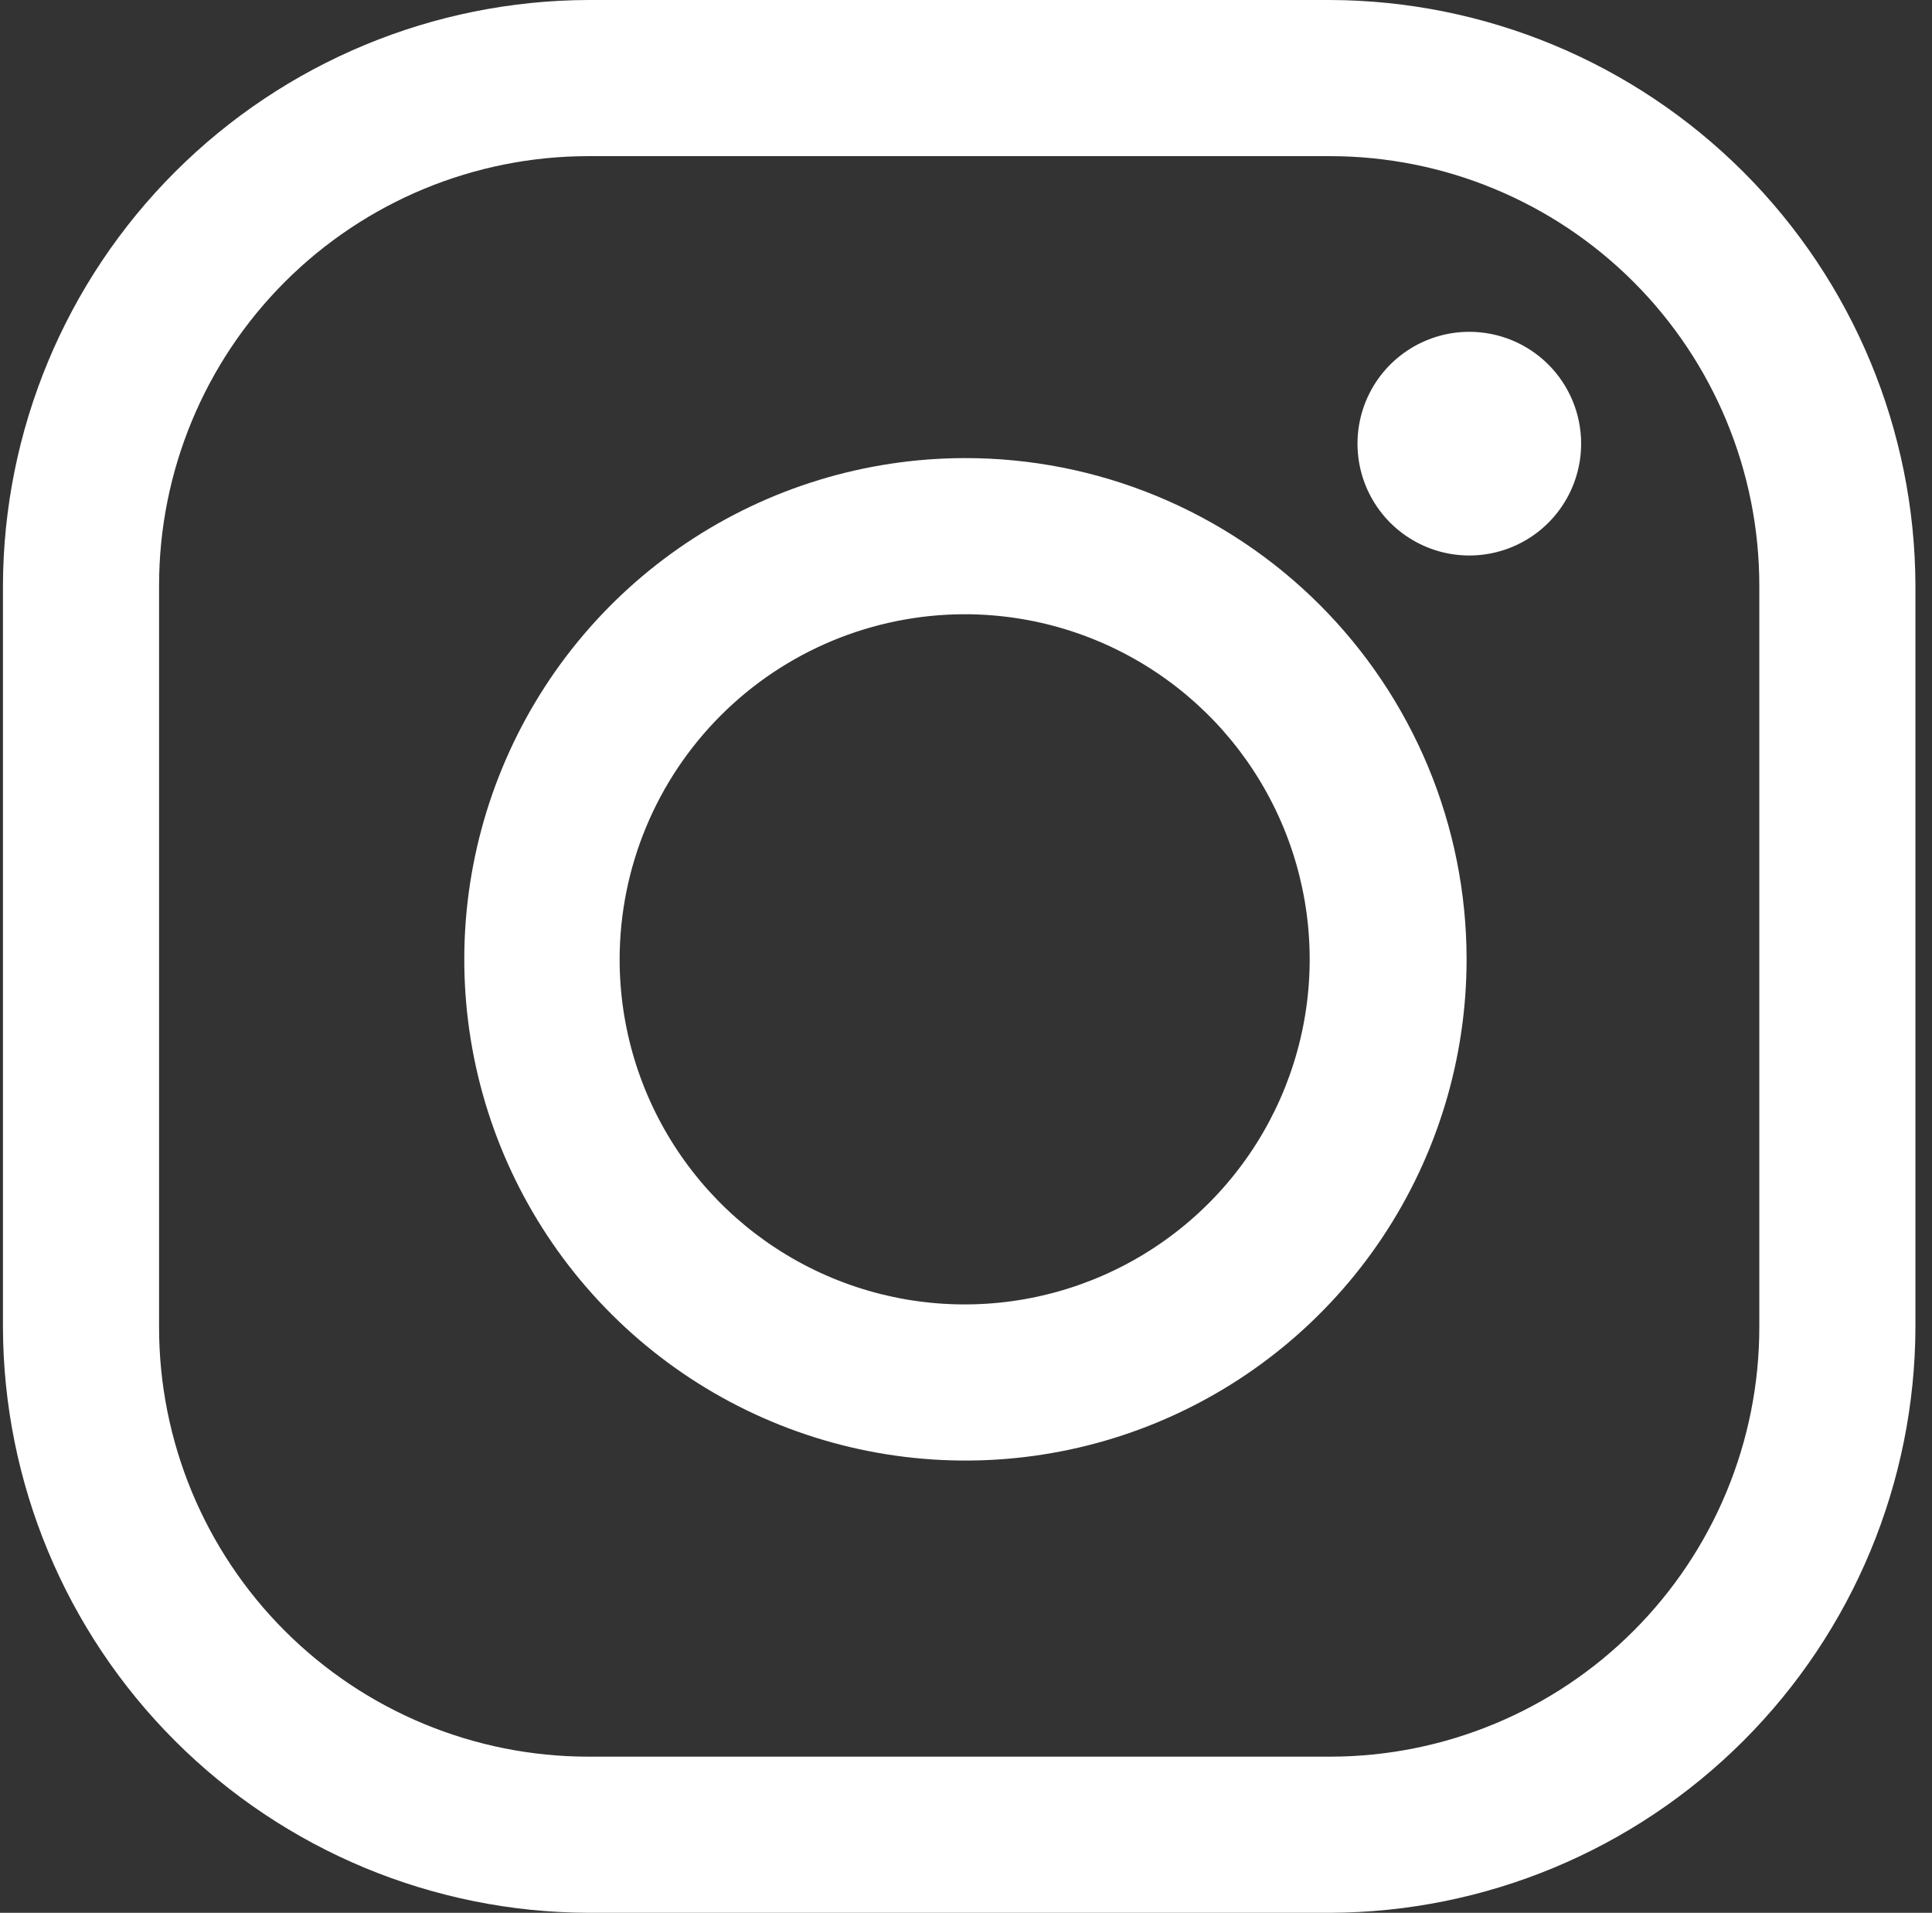 <svg width="99" height="98" viewBox="0 0 99 98" fill="none" xmlns="http://www.w3.org/2000/svg">
<rect x="0" y="0" width="99" height="98" fill="#333333" stroke="none"/>
<path d="M68.151 8C73.986 8 79.582 10.318 83.707 14.444C87.833 18.57 90.151 24.165 90.151 30V68C90.151 73.835 87.833 79.431 83.707 83.556C79.582 87.682 73.986 90 68.151 90H30.151C24.316 90 18.721 87.682 14.595 83.556C10.469 79.431 8.151 73.835 8.151 68V30C8.151 24.165 10.469 18.57 14.595 14.444C18.721 10.318 24.316 8 30.151 8H68.151ZM68.151 0H30.151C22.202 0.024 14.585 3.192 8.964 8.813C3.343 14.434 0.175 22.051 0.151 30V68C0.175 75.949 3.343 83.566 8.964 89.187C14.585 94.808 22.202 97.976 30.151 98H68.151C76.1 97.976 83.717 94.808 89.338 89.187C94.959 83.566 98.127 75.949 98.151 68V30C98.127 22.051 94.959 14.434 89.338 8.813C83.717 3.192 76.1 0.024 68.151 0Z" fill="white"/>
<path d="M75.291 17C74.158 17 73.05 17.336 72.108 17.966C71.165 18.595 70.431 19.49 69.997 20.537C69.564 21.584 69.45 22.736 69.671 23.848C69.892 24.959 70.438 25.98 71.239 26.782C72.041 27.583 73.062 28.129 74.173 28.35C75.285 28.571 76.437 28.457 77.484 28.024C78.531 27.59 79.426 26.856 80.055 25.913C80.685 24.971 81.021 23.863 81.021 22.73C81.021 21.977 80.873 21.232 80.585 20.537C80.297 19.842 79.875 19.21 79.343 18.678C78.811 18.146 78.179 17.724 77.484 17.436C76.789 17.148 76.043 17 75.291 17Z" fill="white"/>
<path d="M49.421 31.47C52.919 31.468 56.338 32.504 59.247 34.446C62.156 36.387 64.424 39.148 65.763 42.38C67.103 45.611 67.454 49.166 66.772 52.597C66.09 56.027 64.406 59.178 61.933 61.652C59.459 64.125 56.308 65.809 52.878 66.491C49.447 67.173 45.892 66.822 42.661 65.482C39.43 64.143 36.669 61.875 34.727 58.966C32.785 56.057 31.749 52.638 31.751 49.14C31.759 44.456 33.623 39.966 36.935 36.654C40.247 33.342 44.737 31.478 49.421 31.47ZM49.421 23.47C44.344 23.48 39.383 24.995 35.167 27.823C30.95 30.651 27.666 34.666 25.731 39.36C23.795 44.053 23.294 49.216 24.291 54.194C25.289 59.173 27.739 63.744 31.334 67.33C34.928 70.916 39.505 73.356 44.486 74.341C49.466 75.327 54.627 74.814 59.317 72.868C64.006 70.921 68.013 67.628 70.832 63.405C73.65 59.181 75.153 54.217 75.151 49.14C75.15 45.764 74.483 42.422 73.189 39.304C71.894 36.187 69.998 33.355 67.608 30.97C65.219 28.586 62.382 26.696 59.261 25.41C56.141 24.122 52.797 23.463 49.421 23.47Z" fill="white"/>
</svg>
